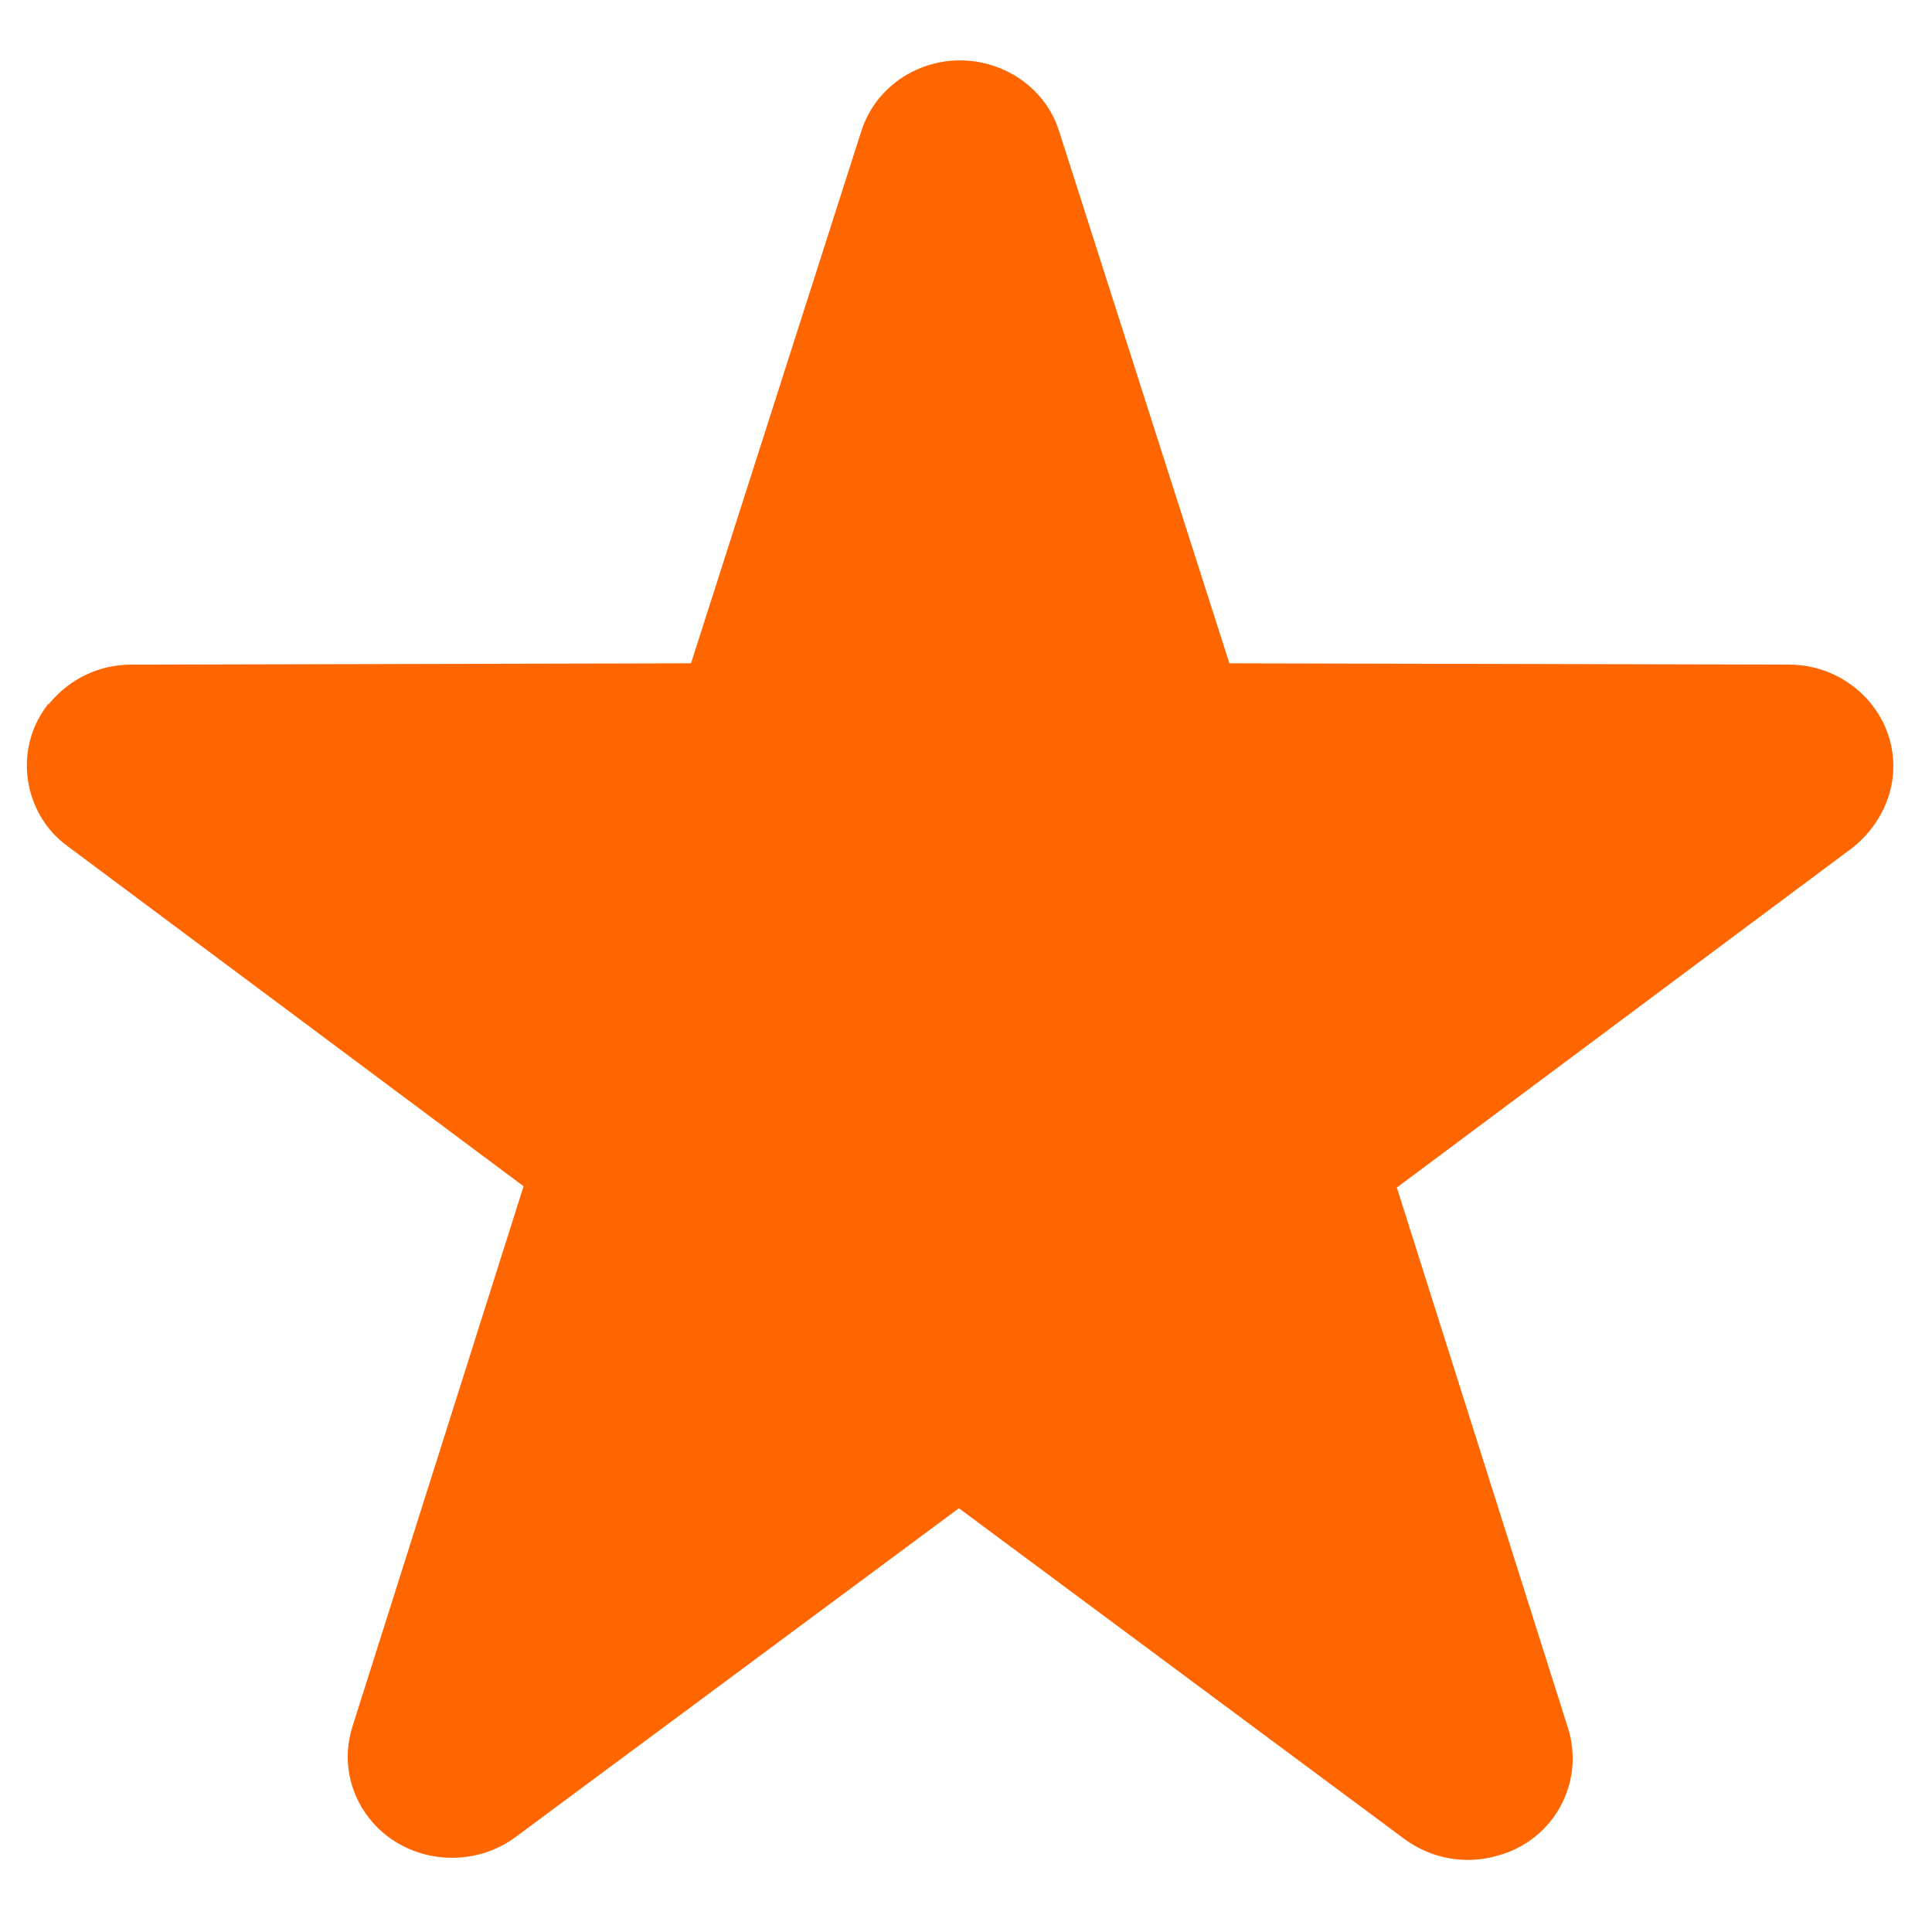 <?xml version="1.0" encoding="utf-8"?>
<!-- Generator: Adobe Illustrator 25.0.1, SVG Export Plug-In . SVG Version: 6.00 Build 0)  -->
<svg version="1.1" id="图层_1" xmlns="http://www.w3.org/2000/svg" xmlns:xlink="http://www.w3.org/1999/xlink" x="0px" y="0px"
	 viewBox="0 0 300 300" style="enable-background:new 0 0 300 300;" xml:space="preserve">
<style type="text/css">
	.st0{fill:#FF6600;}
</style>
<path class="st0" d="M148.9,234.2L80,285.3c-7.1,5.2-17.3,3.9-22.7-3c-3.2-4.1-4.1-9.3-2.6-14.1l26.6-84l-70.8-52.8
	c-6.9-5-8.4-14.9-3.3-21.7c0.2-0.2,0.2-0.4,0.4-0.4c3.2-3.9,7.8-6.1,12.8-6.1l86.9-0.2l26.4-82.5c2.6-8.4,11.7-13,20.2-10.4
	c5,1.5,9.1,5.4,10.6,10.4l26.4,82.5l86.9,0.2c8.9,0,16.2,7.1,16.2,15.8c0,4.8-2.4,9.5-6.3,12.6l-70.8,52.8l26.6,84
	c2.6,8.4-2.2,17.3-10.8,19.7c-5,1.5-10.4,0.6-14.7-2.6L148.9,234.2z"/>
</svg>
